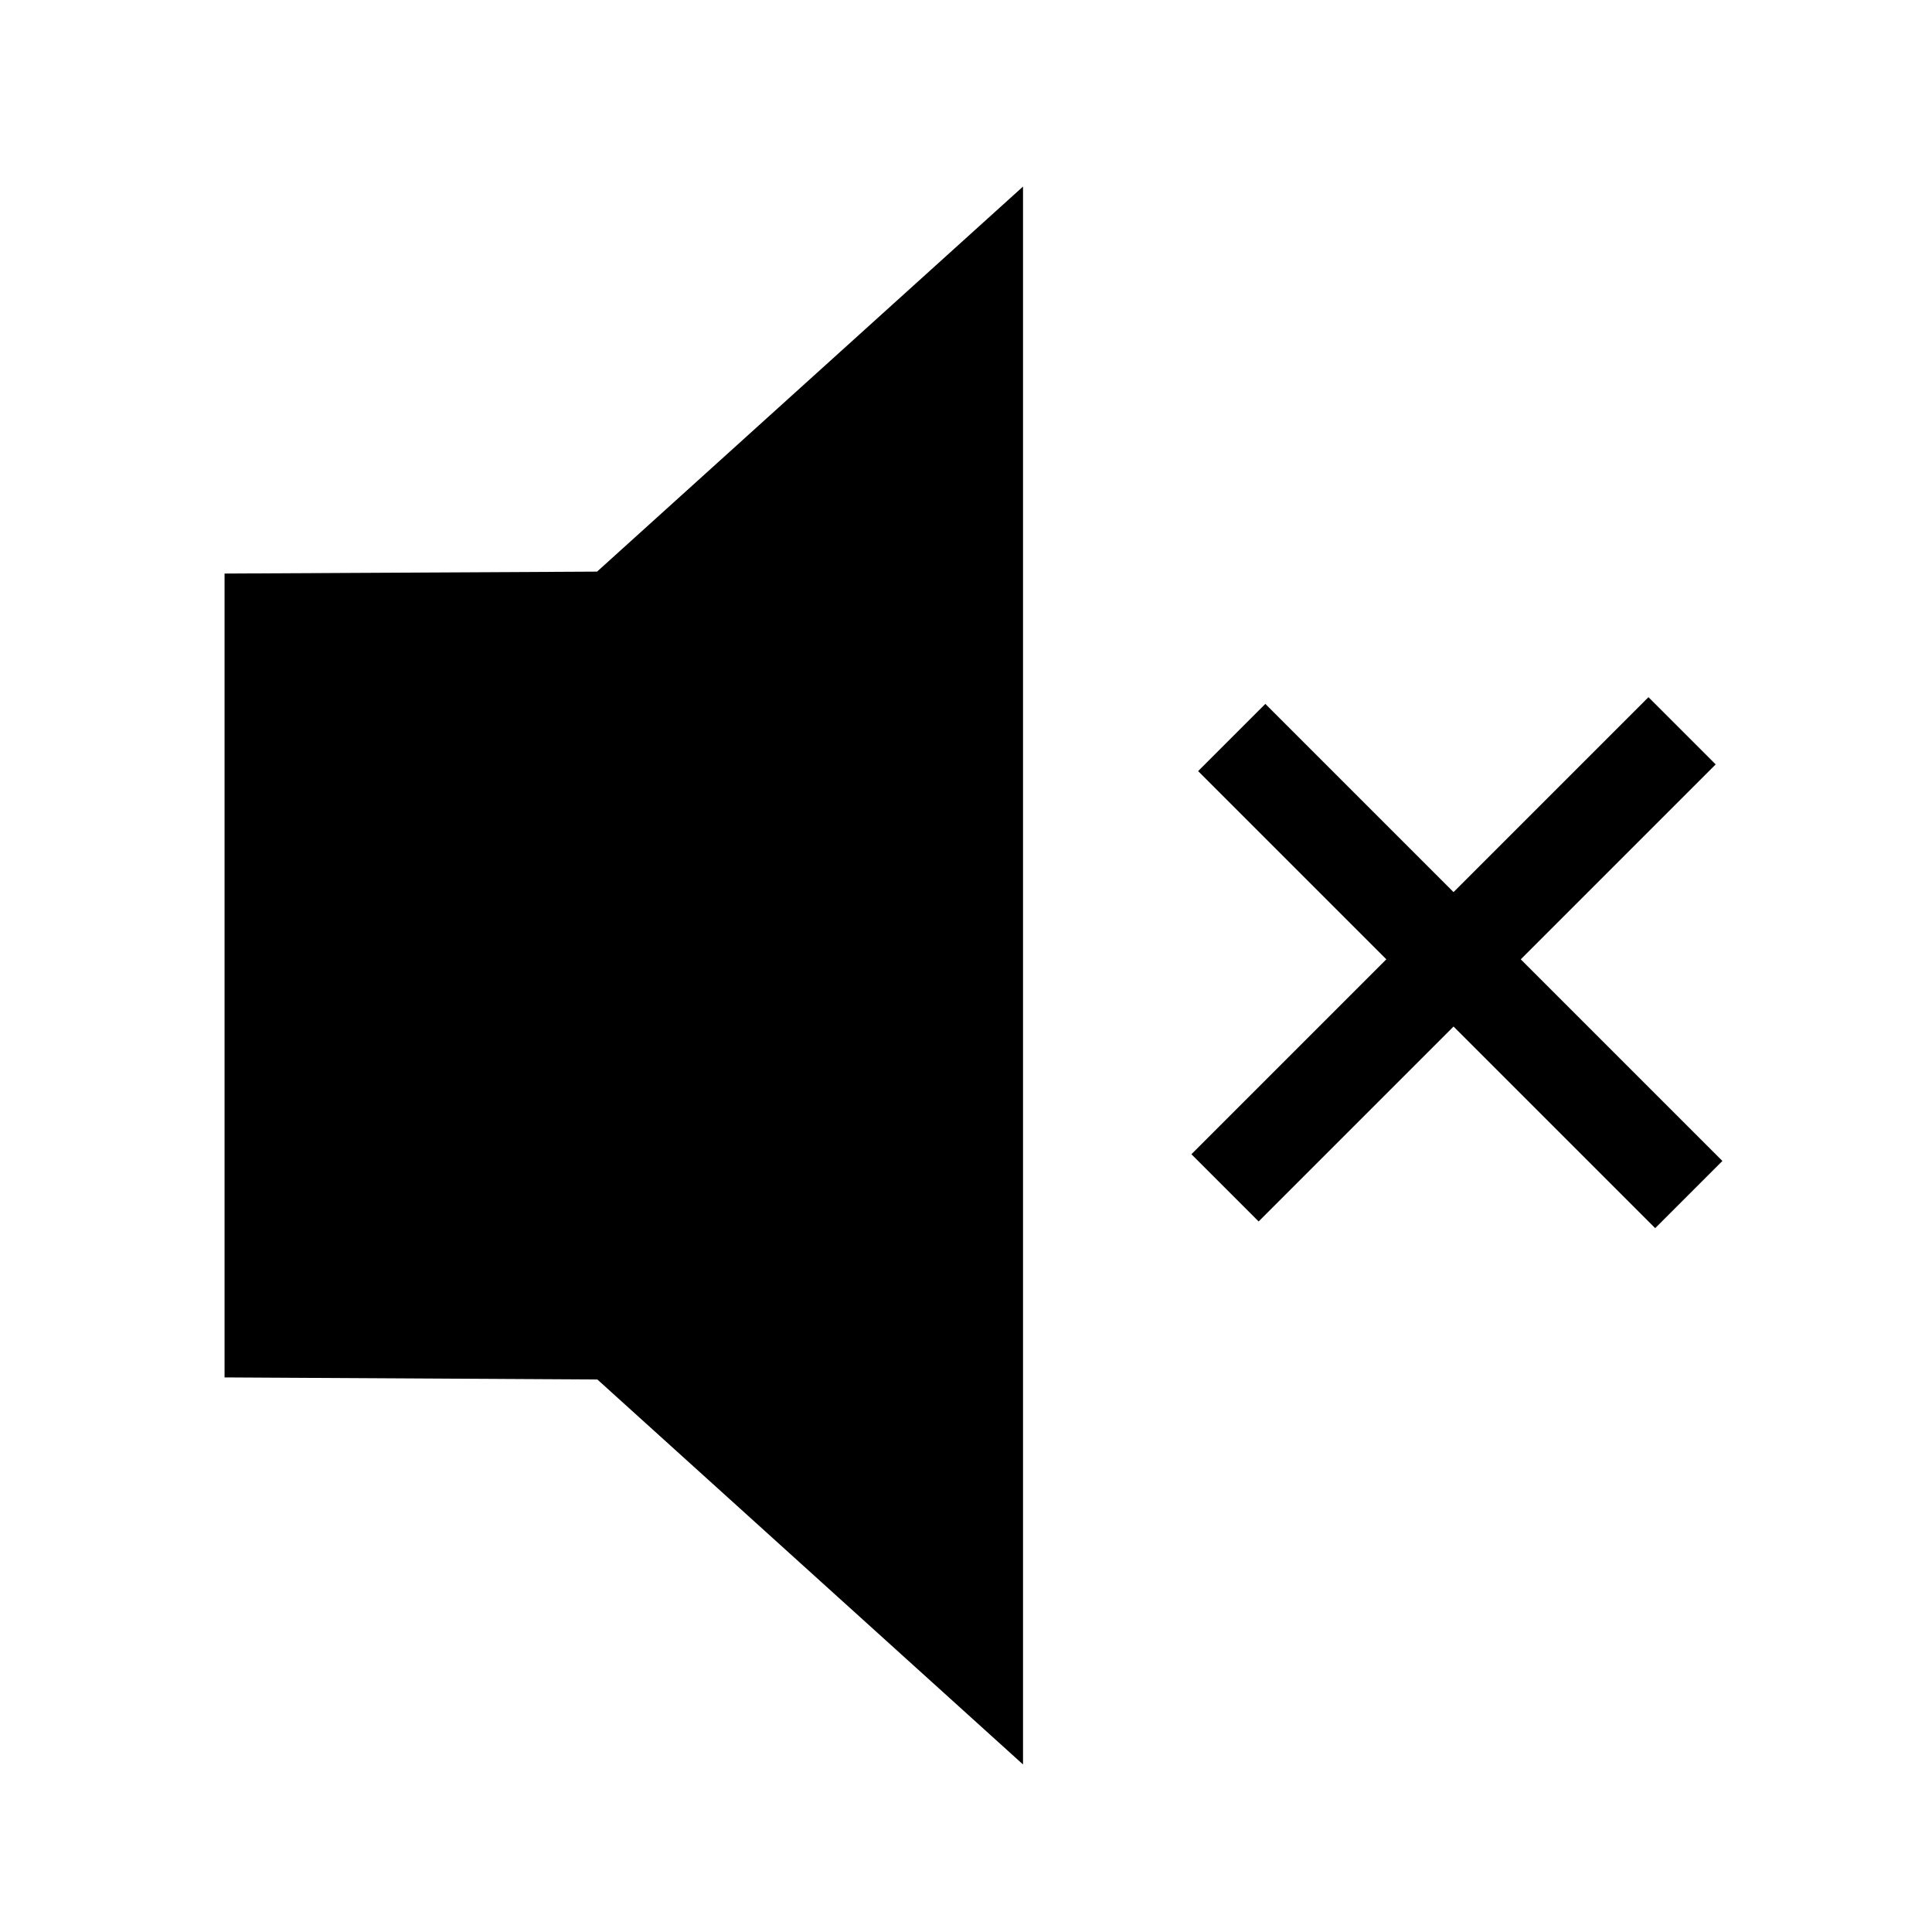 <?xml version="1.0" encoding="UTF-8"?>
<!-- Uploaded to: ICON Repo, www.iconrepo.com, Generator: ICON Repo Mixer Tools -->
<svg fill="#000000" width="800px" height="800px" version="1.1" viewBox="144 144 512 512" xmlns="http://www.w3.org/2000/svg">
 <path d="m415.11 193.44v418.16l-112.8-102.02-98.801-0.551v-213.03l98.719-0.512zm165.75 135.32 17.812 17.812-51.656 51.656 53.438 53.438-17.812 17.812-53.438-53.438-51.656 51.656-17.812-17.812 51.656-51.656-49.875-49.875 17.812-17.812 49.875 49.875z" fill-rule="evenodd"/>
</svg>